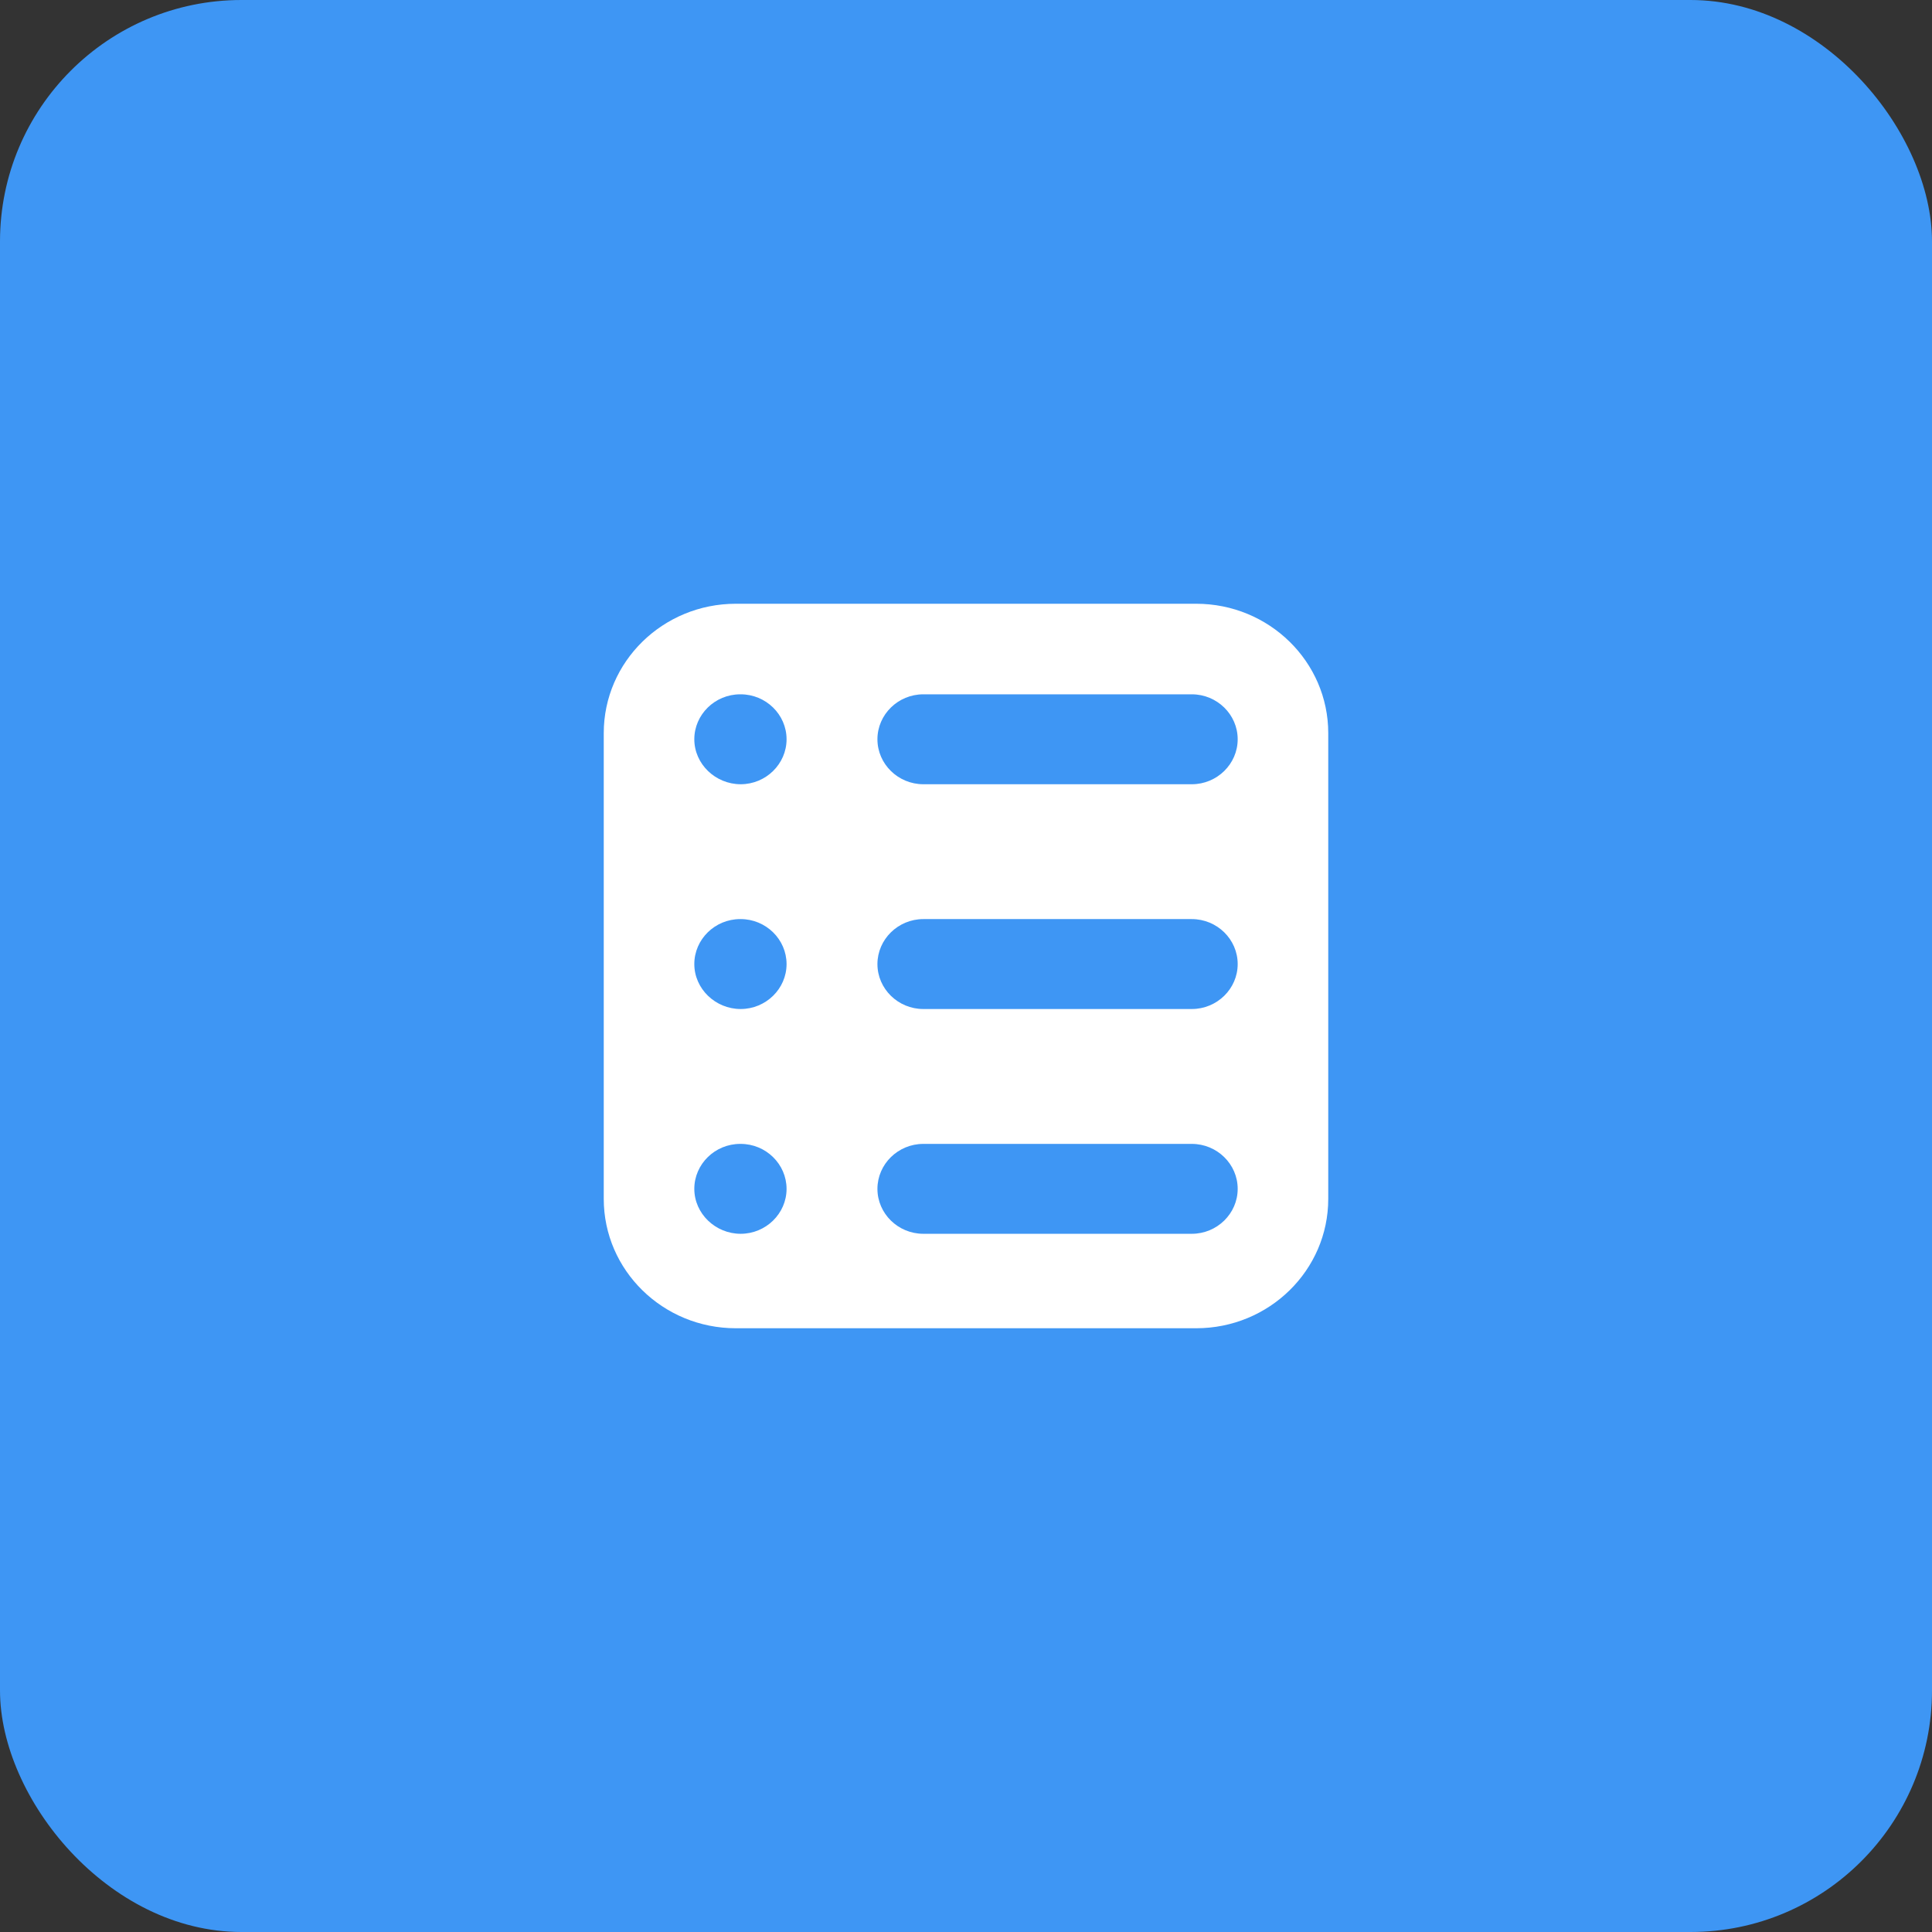 <svg width="64" height="64" viewBox="0 0 64 64" fill="none" xmlns="http://www.w3.org/2000/svg">
<rect x="0" y="0" width="64" height="64" fill="#333333" stroke="none"/>
<rect width="64" height="64" rx="8" fill="#3E96F4"/>
<path fill-rule="evenodd" clip-rule="evenodd" d="M39.625 20C42.04 20 44 21.92 44 24.286V39.714C44 42.08 42.04 44 39.625 44H24.375C21.96 44 20 42.08 20 39.714V24.286C20 21.92 21.96 20 24.375 20H39.625ZM24.52 37.893C23.684 37.893 23 38.563 23 39.382C23 40.201 23.699 40.871 24.535 40.871C25.371 40.871 26.056 40.201 26.056 39.382C26.055 38.563 25.371 37.893 24.535 37.893H24.52ZM30.586 37.893C29.75 37.893 29.067 38.563 29.066 39.382C29.066 40.201 29.75 40.871 30.586 40.871H39.48C40.316 40.871 41 40.201 41 39.382C41 38.563 40.316 37.893 39.48 37.893H30.586ZM24.52 30.446C23.684 30.446 23 31.116 23 31.936C23 32.755 23.699 33.425 24.535 33.425C25.371 33.425 26.056 32.755 26.056 31.936C26.055 31.116 25.371 30.446 24.535 30.446H24.52ZM30.586 30.446C29.75 30.447 29.067 31.117 29.066 31.936C29.066 32.755 29.75 33.425 30.586 33.425H39.48C40.316 33.425 41 32.755 41 31.936C41 31.116 40.316 30.446 39.48 30.446H30.586ZM24.52 23C23.684 23 23 23.67 23 24.489C23 25.308 23.699 25.978 24.535 25.979C25.371 25.979 26.056 25.308 26.056 24.489C26.056 23.67 25.371 23 24.535 23H24.52ZM30.586 23C29.75 23 29.066 23.67 29.066 24.489C29.066 25.308 29.75 25.978 30.586 25.979H39.48C40.316 25.979 41 25.308 41 24.489C41 23.67 40.316 23 39.48 23H30.586Z" fill="white"/>
</svg>
